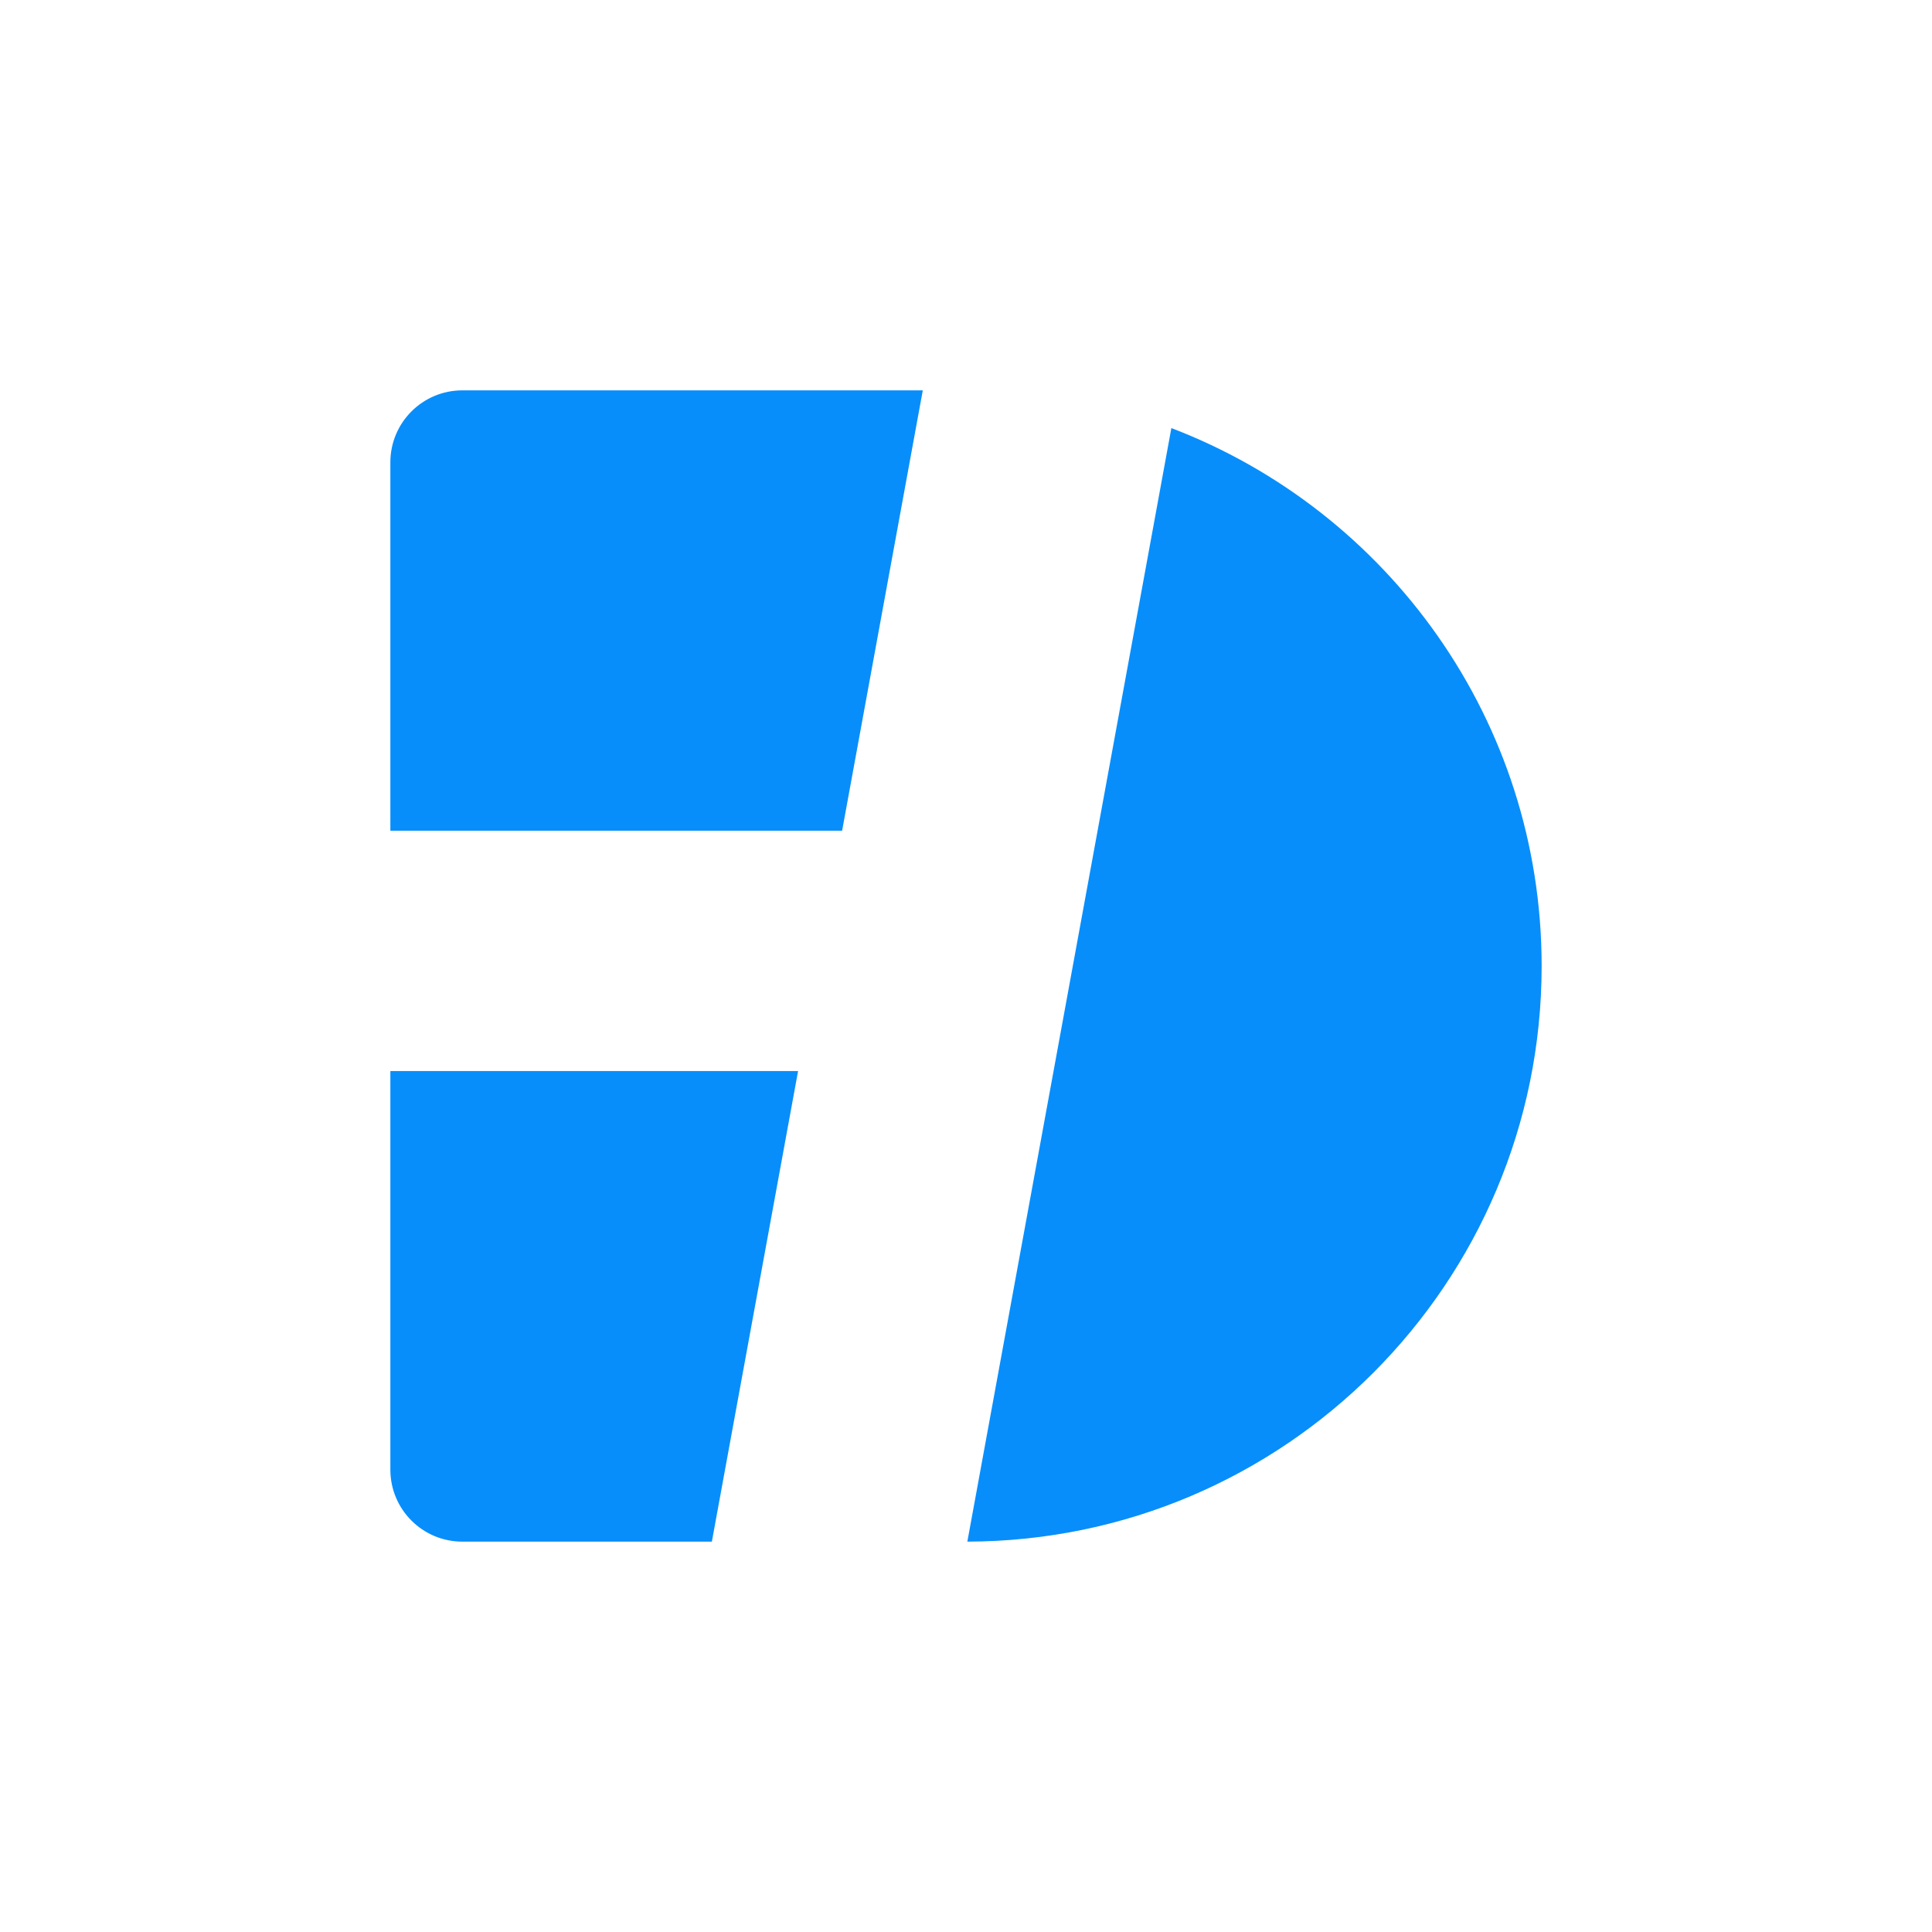 <svg xmlns="http://www.w3.org/2000/svg" width="645" height="645" fill="none"><path fill="#078EFB" d="M237.654 514.677h-83.308c-13.267 0-24.022-10.755-24.023-24.022V357.577h136.115l-28.784 157.1Zm153.407-371.762c72.279 27.611 123.616 97.603 123.616 179.585 0 105.987-85.8 191.934-191.73 192.175l68.114-371.76ZM281.139 277.341H130.323V154.346c0-13.267 10.756-24.023 24.023-24.023h153.729l-26.936 147.018Z"/></svg>